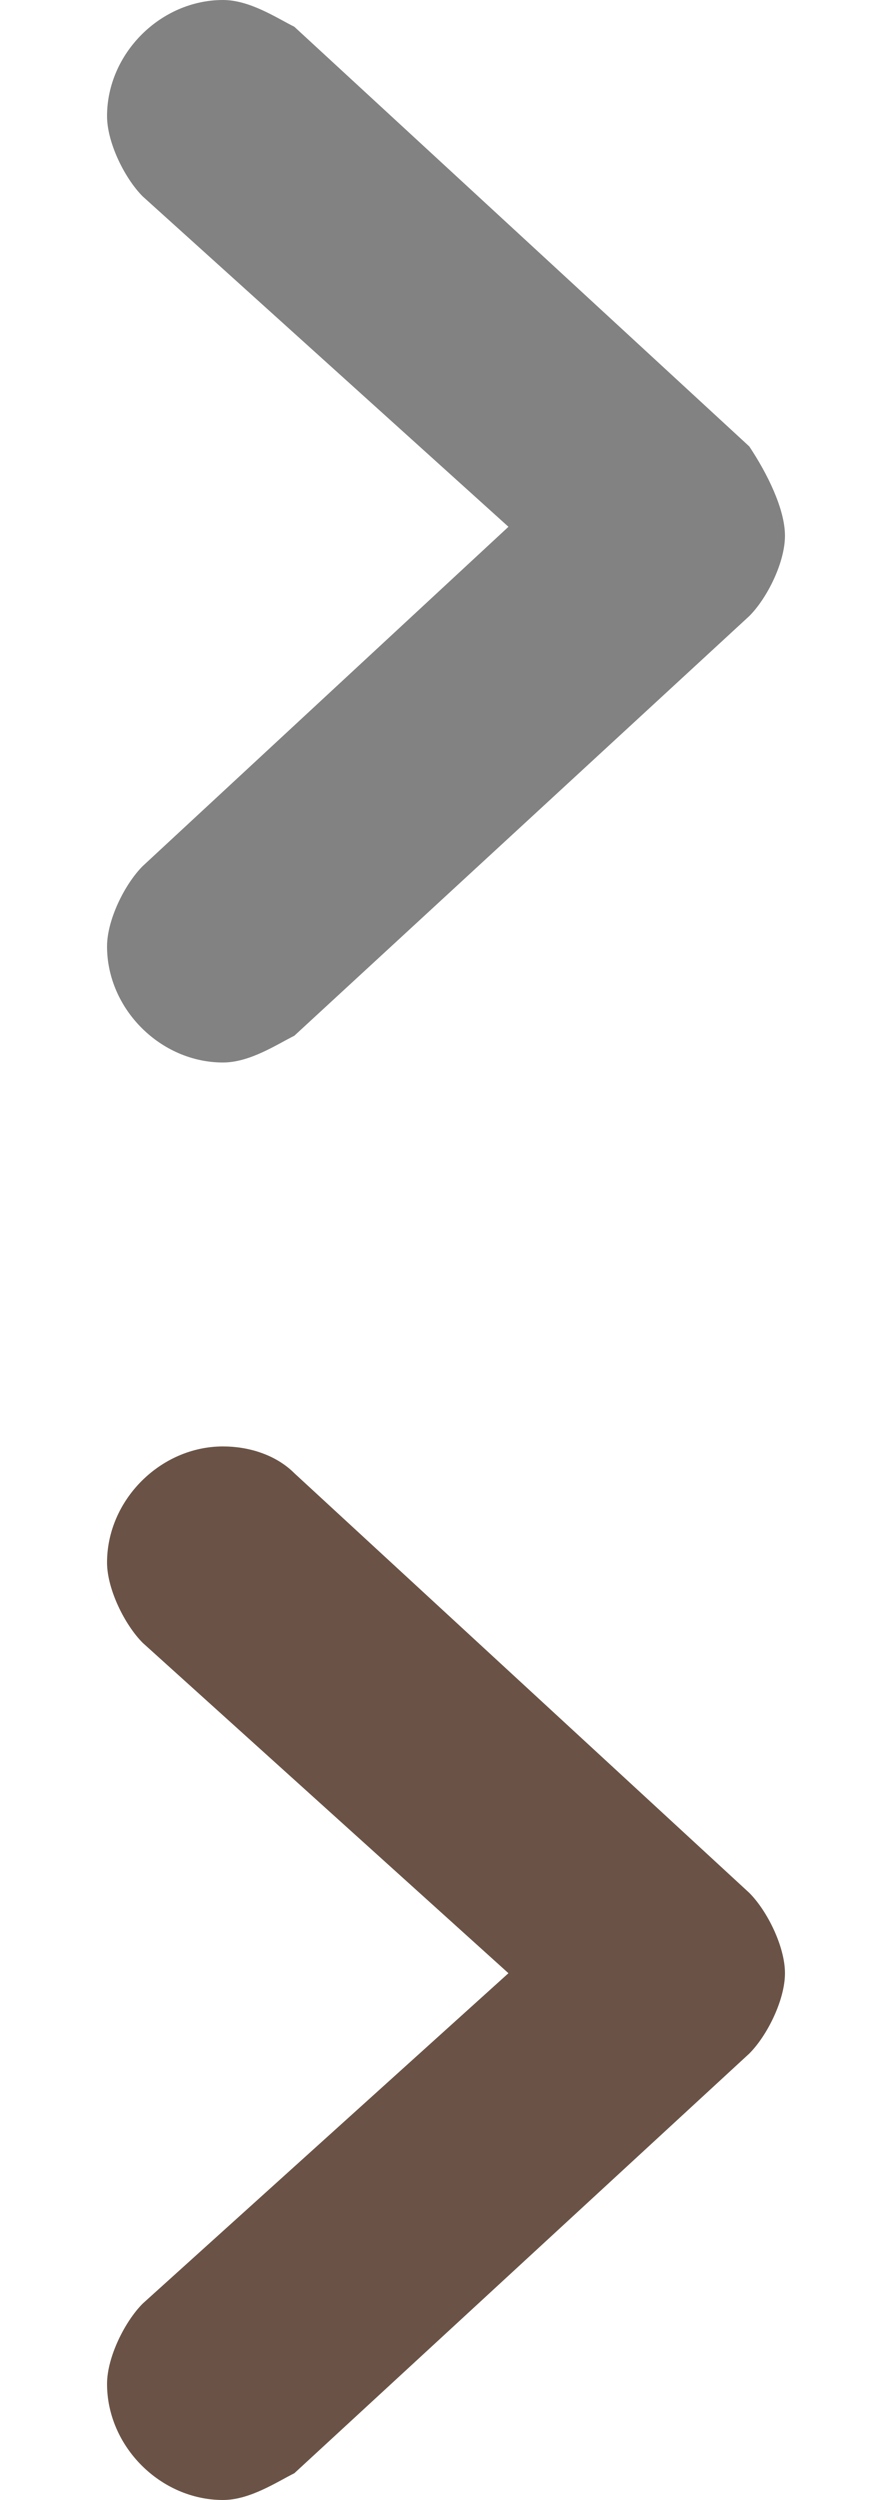 <?xml version="1.0" encoding="utf-8"?>
<!-- Generator: Adobe Illustrator 19.0.0, SVG Export Plug-In . SVG Version: 6.00 Build 0)  -->
<svg version="1.1" id="Layer_1" xmlns="http://www.w3.org/2000/svg" xmlns:xlink="http://www.w3.org/1999/xlink" x="0px" y="0px"
	 viewBox="0 0 10 28" style="enable-background:new 0 0 10 28;" xml:space="preserve">
<style type="text/css">
	.st0{fill:#828282;}
	.st1{fill:#6A5346;}
</style>
<path id="XMLID_2_" class="st0" d="M3.3,0.3L3.3,0.3C3.1,0.2,2.8,0,2.5,0C1.8,0,1.2,0.6,1.2,1.3c0,0.3,0.2,0.7,0.4,0.9l0,0l4.1,3.7
	L1.6,9.7l0,0c-0.2,0.2-0.4,0.6-0.4,0.9c0,0.7,0.6,1.3,1.3,1.3c0.3,0,0.6-0.2,0.8-0.3l0,0l5.1-4.7c0.2-0.2,0.4-0.6,0.4-0.9
	S8.6,5.3,8.4,5L3.3,0.3z"/>
<path id="XMLID_1_" class="st1" d="M3.3,16.5L3.3,16.5c-0.2-0.2-0.5-0.3-0.8-0.3c-0.7,0-1.3,0.6-1.3,1.3c0,0.3,0.2,0.7,0.4,0.9l0,0
	l4.1,3.7l-4.1,3.7l0,0c-0.2,0.2-0.4,0.6-0.4,0.9c0,0.7,0.6,1.3,1.3,1.3c0.3,0,0.6-0.2,0.8-0.3l0,0L8.4,23c0.2-0.2,0.4-0.6,0.4-0.9
	c0-0.3-0.2-0.7-0.4-0.9L3.3,16.5z"/>
</svg>
